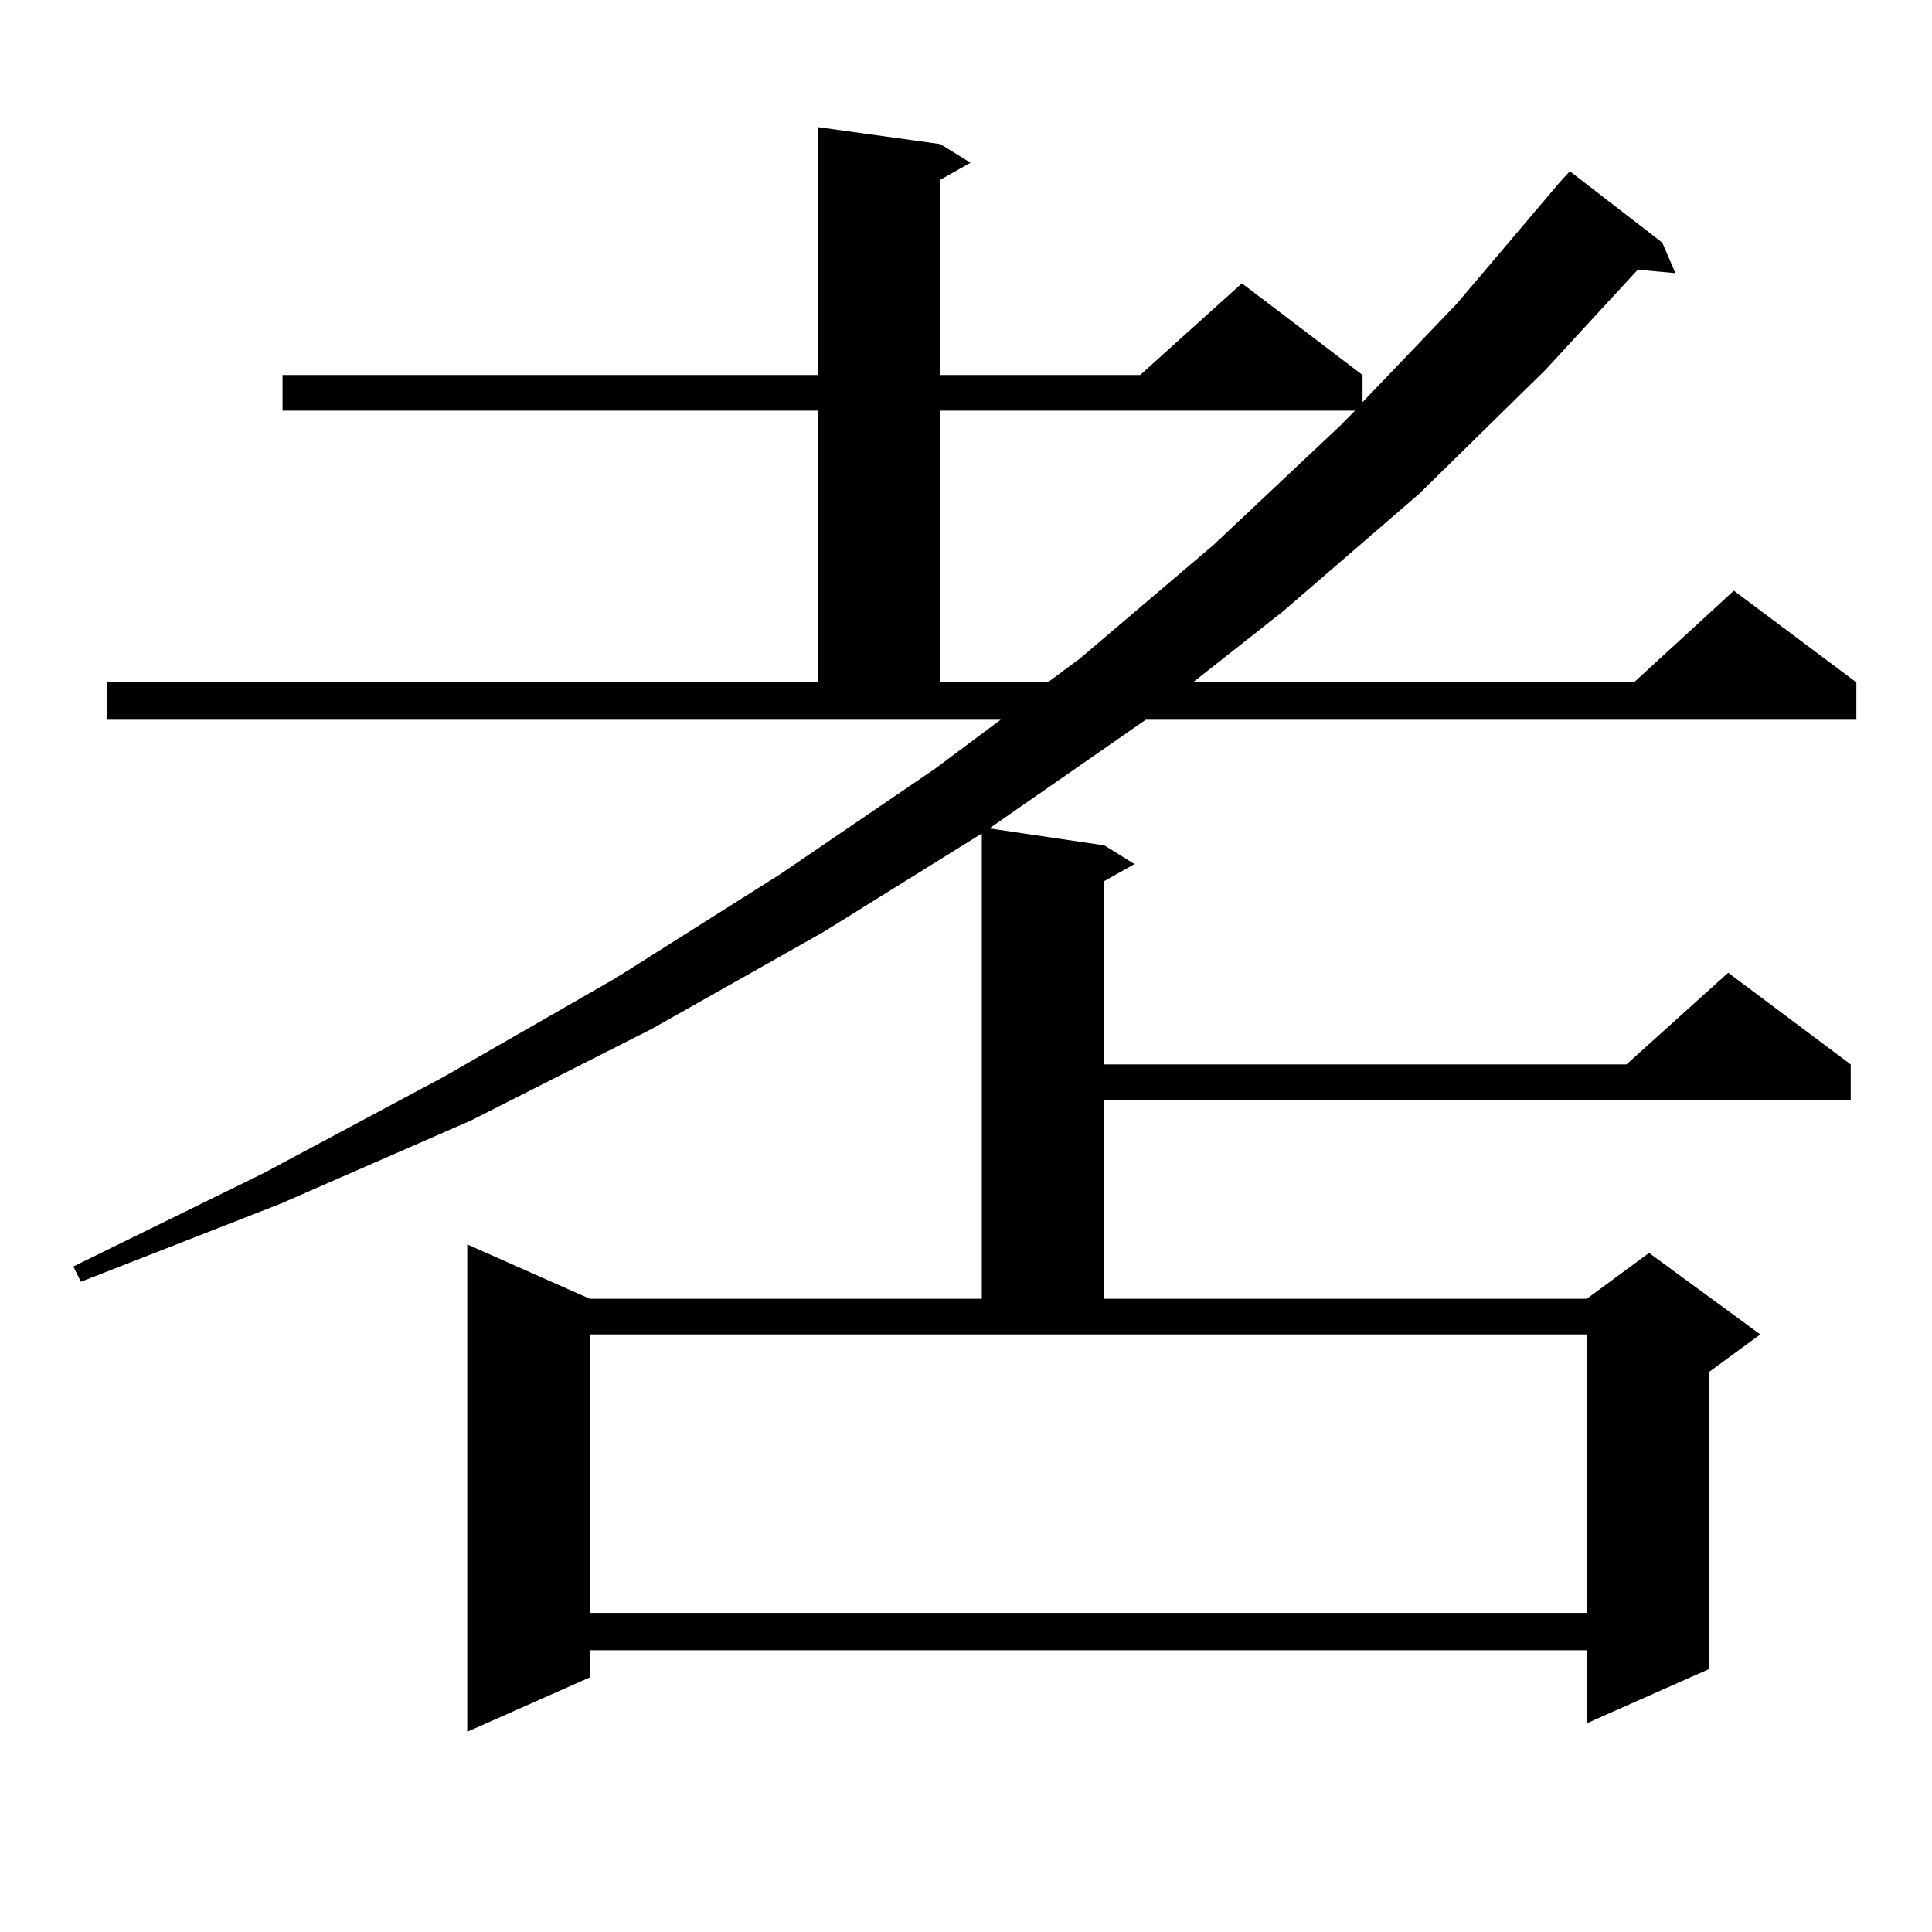 <?xml version="1.0" encoding="utf-8"?>
<!-- Generator: Adobe Illustrator 16.0.0, SVG Export Plug-In . SVG Version: 6.00 Build 0)  -->
<!DOCTYPE svg PUBLIC "-//W3C//DTD SVG 1.1//EN" "http://www.w3.org/Graphics/SVG/1.1/DTD/svg11.dtd">
<svg version="1.1" id="图层_1" xmlns="http://www.w3.org/2000/svg" xmlns:xlink="http://www.w3.org/1999/xlink" x="0px" y="0px"
	 width="1000px" height="1000px" viewBox="0 0 1000 1000" enable-background="new 0 0 1000 1000" xml:space="preserve">
<path d="M55.511,353.191h367.796V212.566H146.24v-18.457h277.066V65.789l63.413,8.789l15.609,9.668l-15.609,8.789v101.074h103.412
	l52.682-47.461l62.438,47.461v14.063l48.779-50.977l53.657-63.281l4.878-5.273l47.804,36.914l6.829,15.82l-19.512-1.758
	l-47.804,51.855l-65.364,64.16l-70.242,60.645l-46.828,36.914h228.287l51.706-47.461l63.413,47.461v19.336H593.059l-80.974,56.25
	l59.511,8.789l15.609,9.668l-15.609,8.789v94.922h270.237l52.682-47.461l63.413,47.461v18.457H571.596v102.832h249.75l32.194-23.73
	l57.56,42.188l-26.341,19.336v153.809l-63.413,28.125v-37.793H305.261v14.063l-63.413,28.125V644.109l63.413,28.125h202.922v-240.82
	l-81.949,50.977l-88.778,50.098l-93.656,47.461l-98.534,43.066l-103.412,40.43l-3.902-7.91l98.534-48.34l93.656-50.098
	l88.778-50.977l84.876-53.613l79.998-54.492l34.146-25.488H55.511V353.191z M305.261,834.832h516.085V690.691H305.261V834.832z
	 M486.72,212.566v140.625h55.608l16.585-12.305L628.18,282l65.364-61.523l7.805-7.91H486.72z"/>
</svg>

